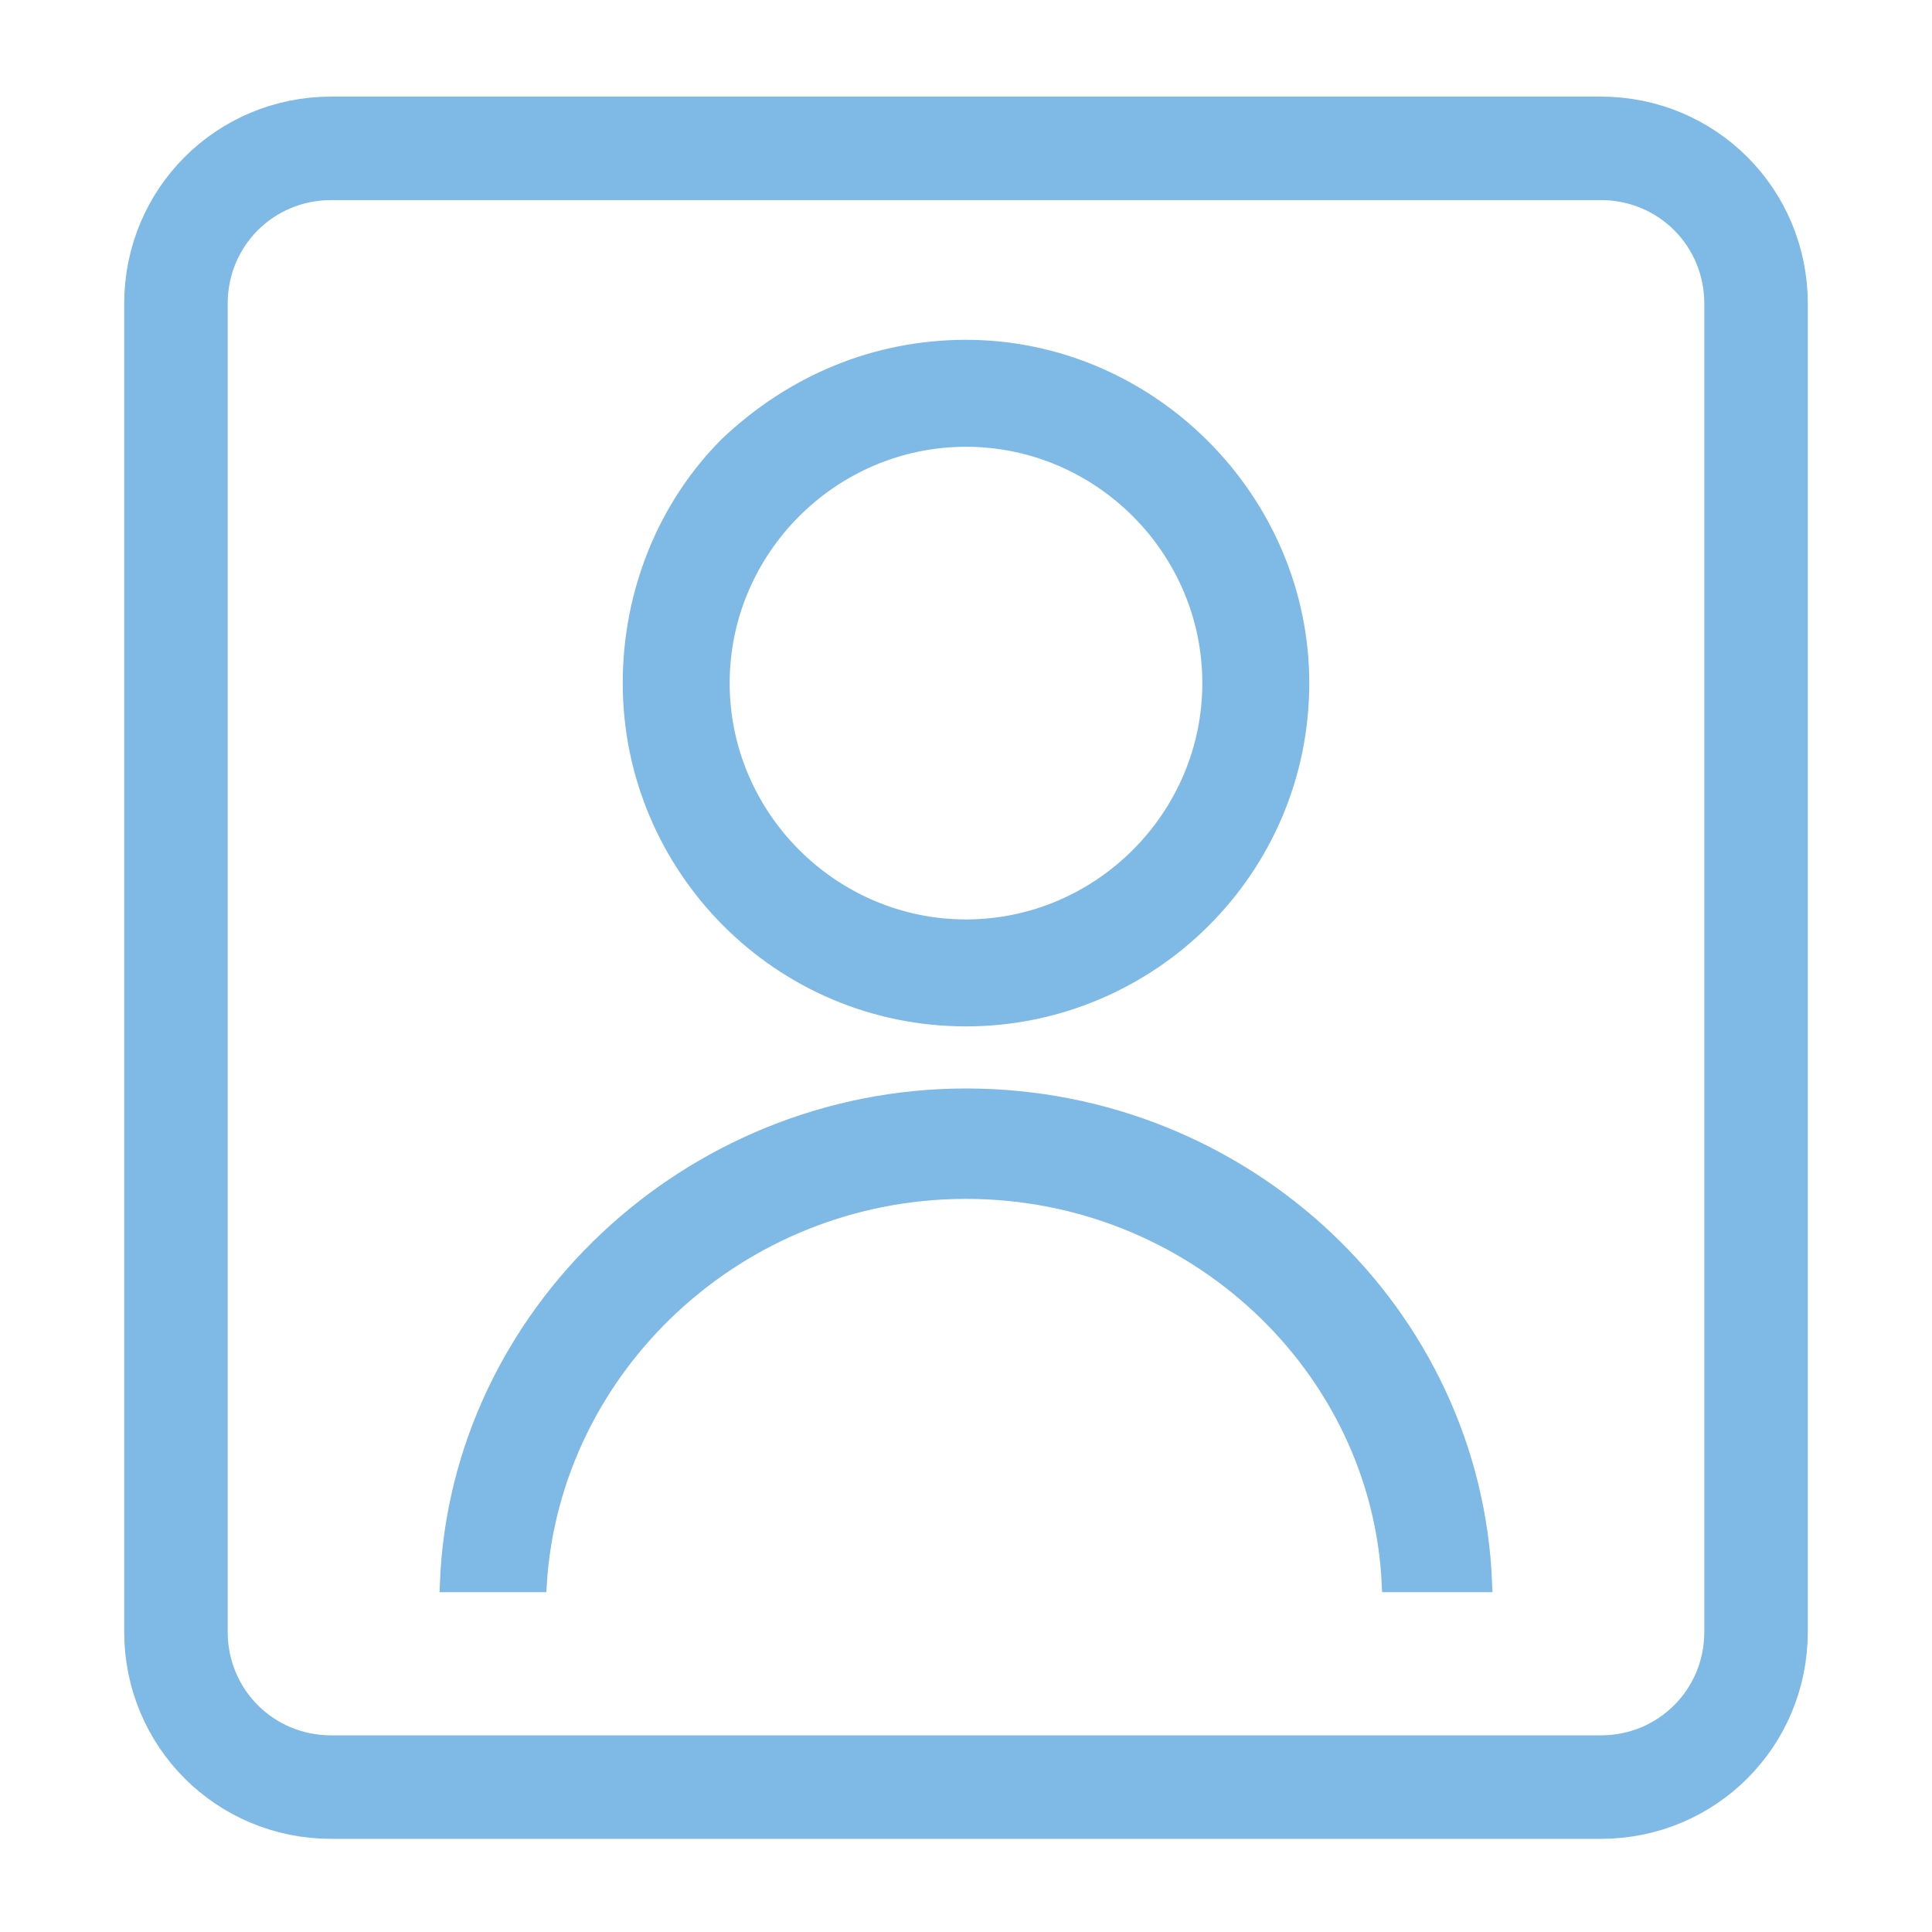 <?xml version="1.0" encoding="utf-8"?>
<!-- Generator: Adobe Illustrator 21.0.0, SVG Export Plug-In . SVG Version: 6.00 Build 0)  -->
<svg version="1.1" id="Capa_1" xmlns="http://www.w3.org/2000/svg" xmlns:xlink="http://www.w3.org/1999/xlink" x="0px" y="0px"
	 viewBox="0 0 56 56" style="enable-background:new 0 0 56 56;" xml:space="preserve">
<style type="text/css">
	.st0{fill:#7FB9E5;stroke:#7FB9E5;stroke-width:0.5;stroke-miterlimit:10;}
	.st1{fill:none;stroke:#7FB9E5;stroke-width:3;stroke-miterlimit:10;}
</style>
<path class="st0" d="M28,34.5c6.6,0,12,5.1,12.3,11.4H43c-0.3-7.8-6.9-14.1-15-14.1c-8,0-14.7,6.3-15,14.1h2.6
	C16,39.6,21.4,34.5,28,34.5z"/>
<path class="st0" d="M28,10.1c-2.6,0-5,1-6.9,2.8c-1.8,1.8-2.8,4.3-2.8,6.9c0,5.3,4.3,9.7,9.7,9.7c5.3,0,9.7-4.3,9.7-9.7
	C37.7,14.5,33.3,10.1,28,10.1z M28,26.9c-3.9,0-7.1-3.2-7.1-7.1c0-3.9,3.2-7.1,7.1-7.1s7.1,3.2,7.1,7.1C35.1,23.7,31.9,26.9,28,26.9
	z"/>
<path class="st1" d="M46.4,51.8H9.6c-2.5,0-4.5-2-4.5-4.5V8.8c0-2.5,2-4.5,4.5-4.5h36.8c2.5,0,4.5,2,4.5,4.5v38.5
	C50.9,49.8,48.9,51.8,46.4,51.8z"/>
</svg>
